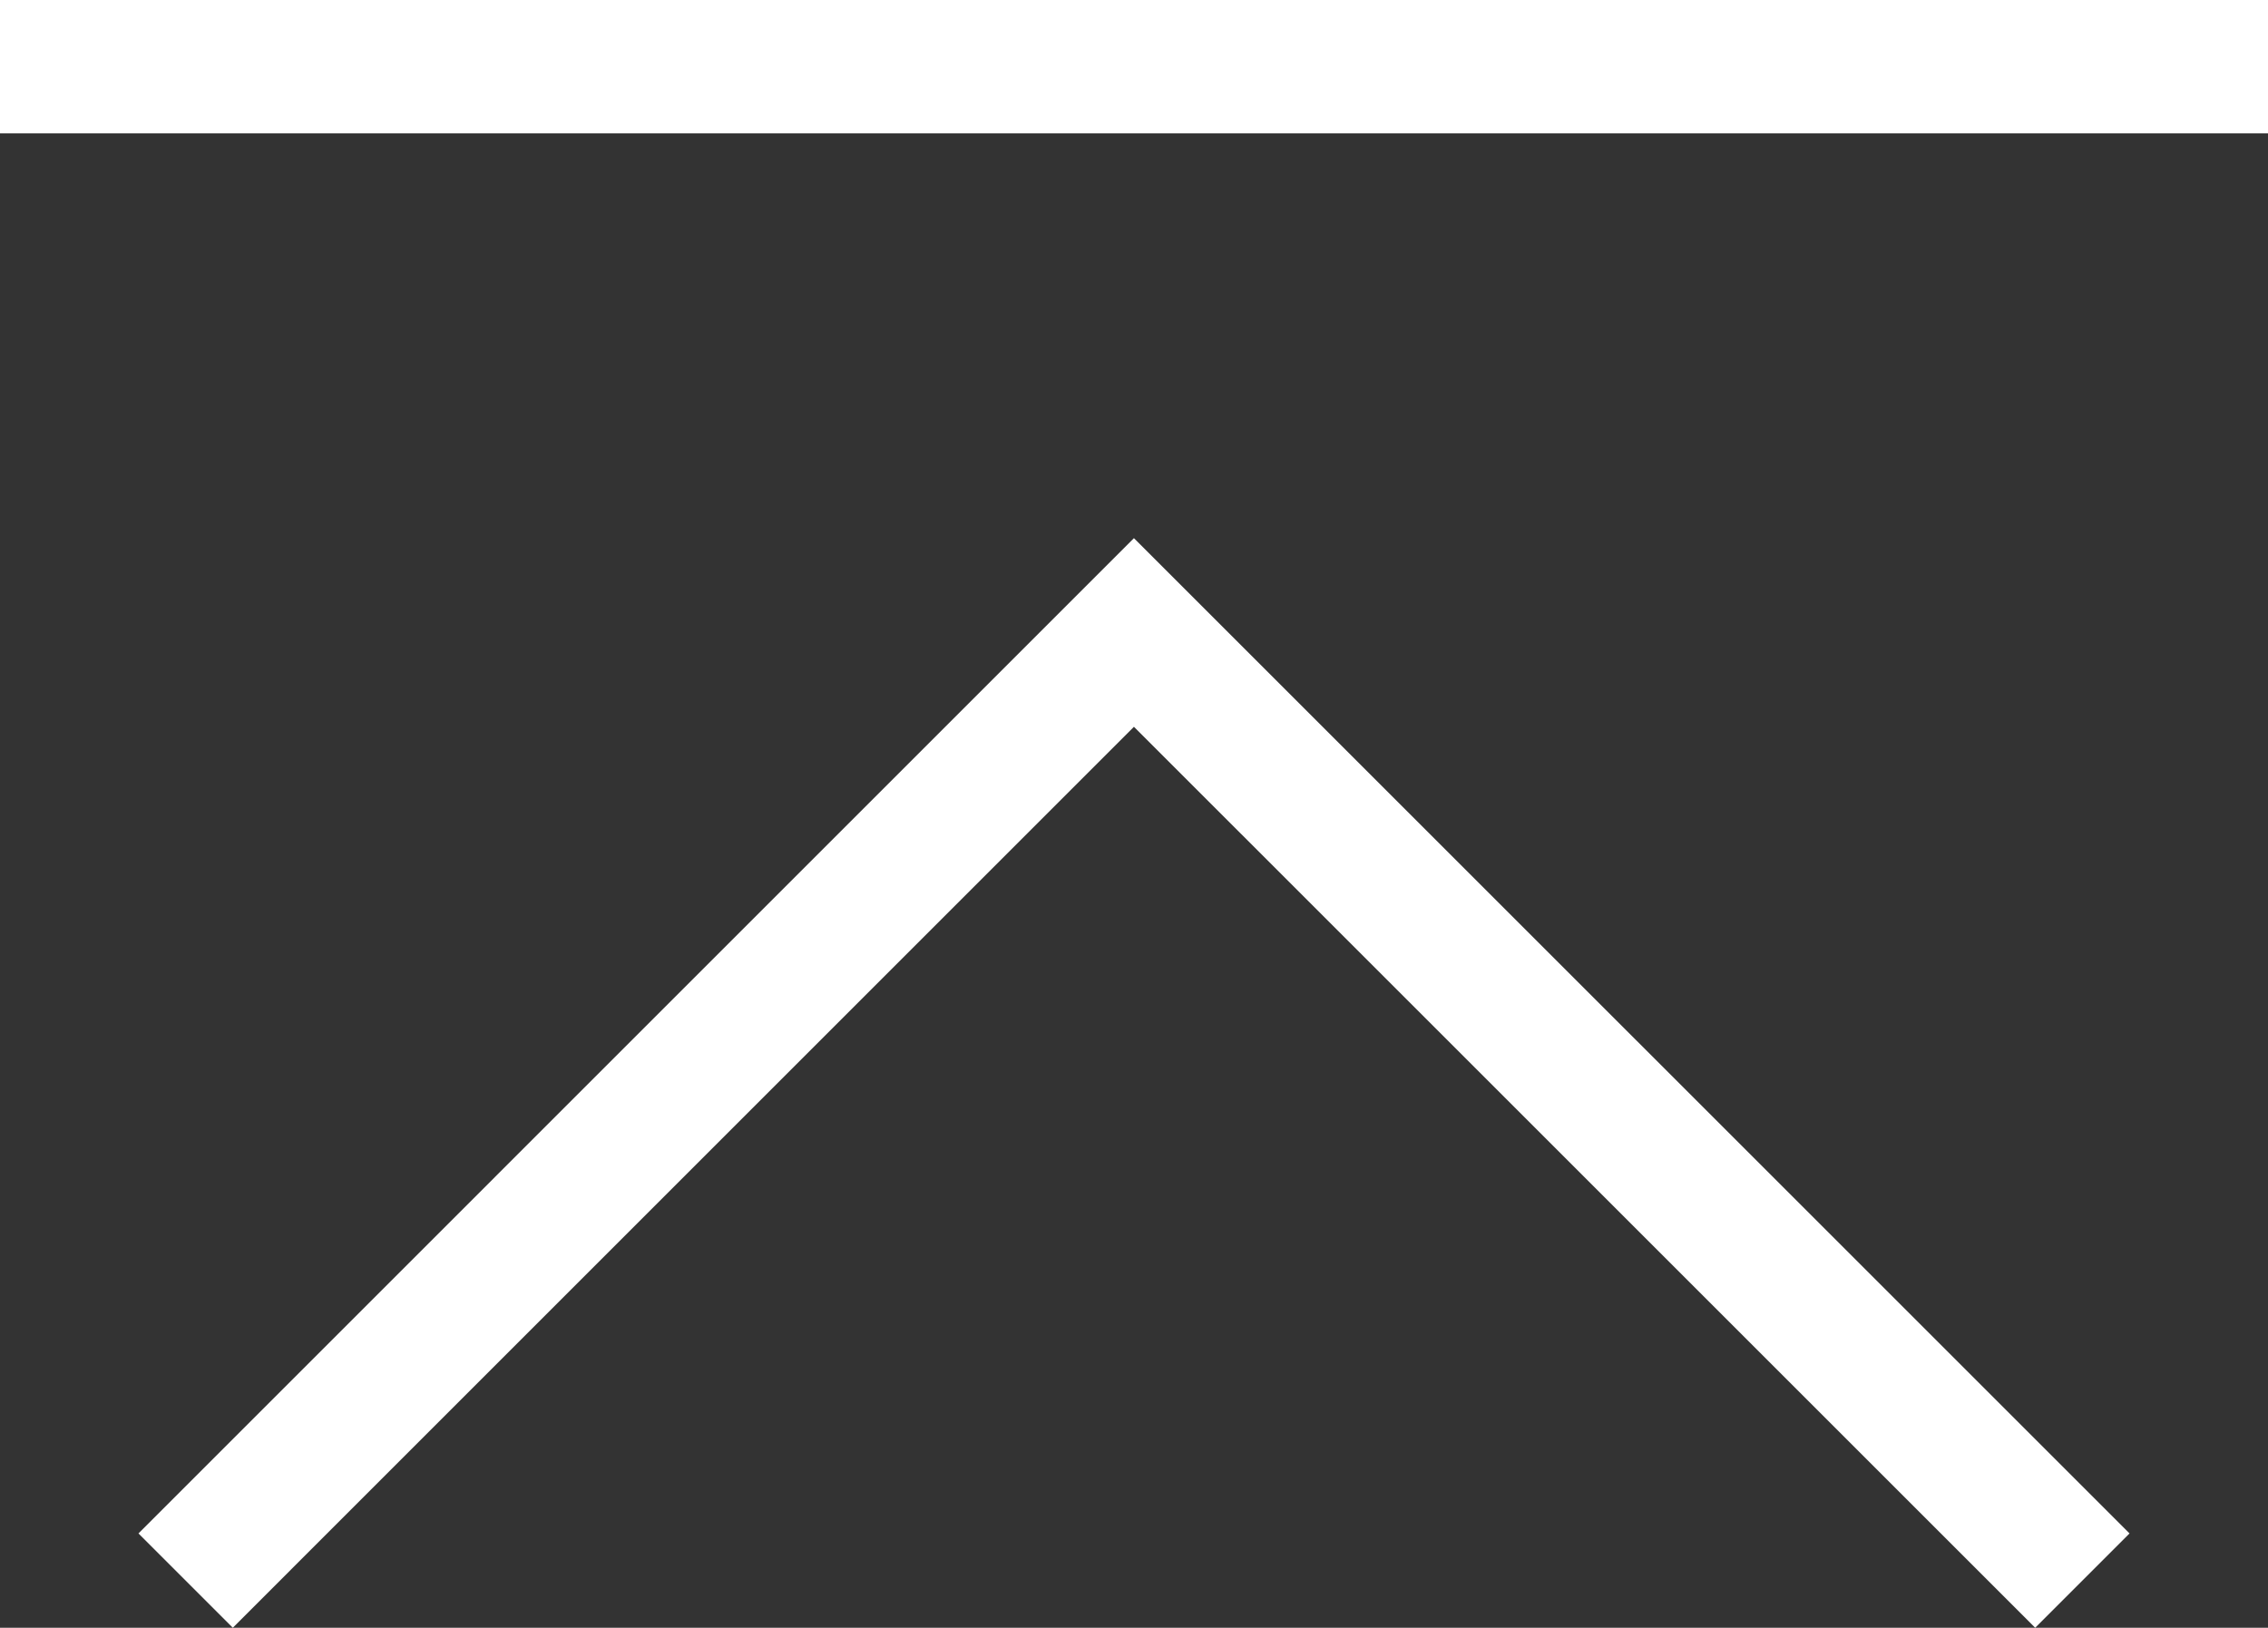 <svg xmlns="http://www.w3.org/2000/svg" width="34" height="24.408" viewBox="0 0 34 24.408">
  <rect x="0" y="0" width="34" height="24.408" fill="#333333" stroke="none"/>
  <g id="icon_pagetop" transform="translate(-4931 58)">
    <path id="パス_1642" data-name="パス 1642" d="M0,28.434,14.217,14.216,0,0" transform="translate(4933.783 -34.299) rotate(-90)" fill="none" stroke="#fff" stroke-width="2"/>
    <rect id="長方形_888" data-name="長方形 888" width="34" height="2" transform="translate(4931 -58)" fill="#fff"/>
  </g>
</svg>
